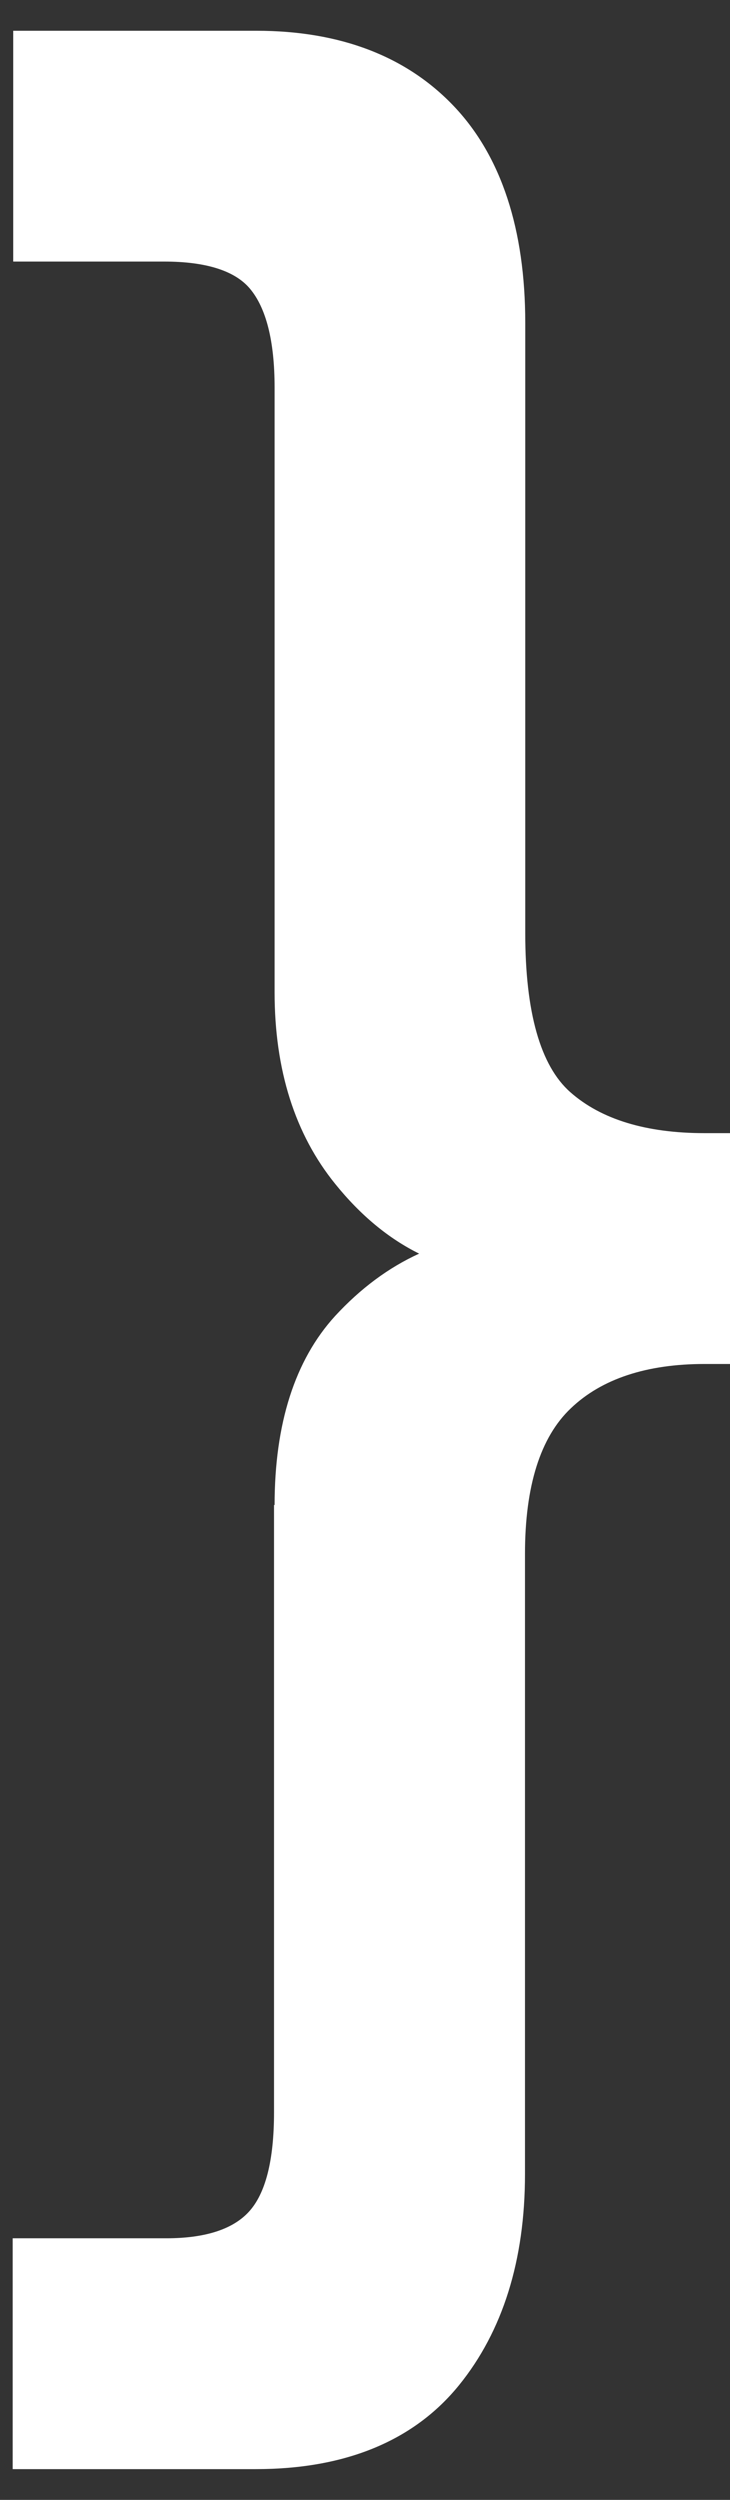<svg
                  class="last"
                  width="19"
                  height="65"
                  viewBox="0 0 19 65"
                  fill="none"
                  xmlns="http://www.w3.org/2000/svg"
                >
                  <rect x="0" y="0" width="19" height="65" fill="#333333" stroke="none"/>
                  <path
                    d="M7.132 39.128V54.929C7.132 56.174 6.911 57.04 6.474 57.512C6.052 57.969 5.33 58.198 4.328 58.198H0.33V64.2H6.66C8.992 64.2 10.774 63.463 11.947 62.018C13.084 60.616 13.664 58.771 13.664 56.532V40.401C13.664 38.641 14.064 37.368 14.858 36.617C15.659 35.851 16.832 35.465 18.335 35.465H19V29.463H18.335C16.818 29.463 15.645 29.106 14.844 28.398C14.064 27.711 13.671 26.316 13.671 24.263V8.397C13.671 5.965 13.048 4.069 11.825 2.774C10.588 1.465 8.856 0.8 6.675 0.8H0.344V6.801H4.278C5.358 6.801 6.11 7.038 6.503 7.503C6.925 8.003 7.147 8.862 7.147 10.071V25.801C7.147 27.818 7.676 29.492 8.728 30.787C9.386 31.602 10.115 32.203 10.909 32.596C10.108 32.961 9.379 33.505 8.72 34.22C7.676 35.365 7.147 37.017 7.147 39.135L7.132 39.128Z"
                    fill="white"
                  />
                </svg>